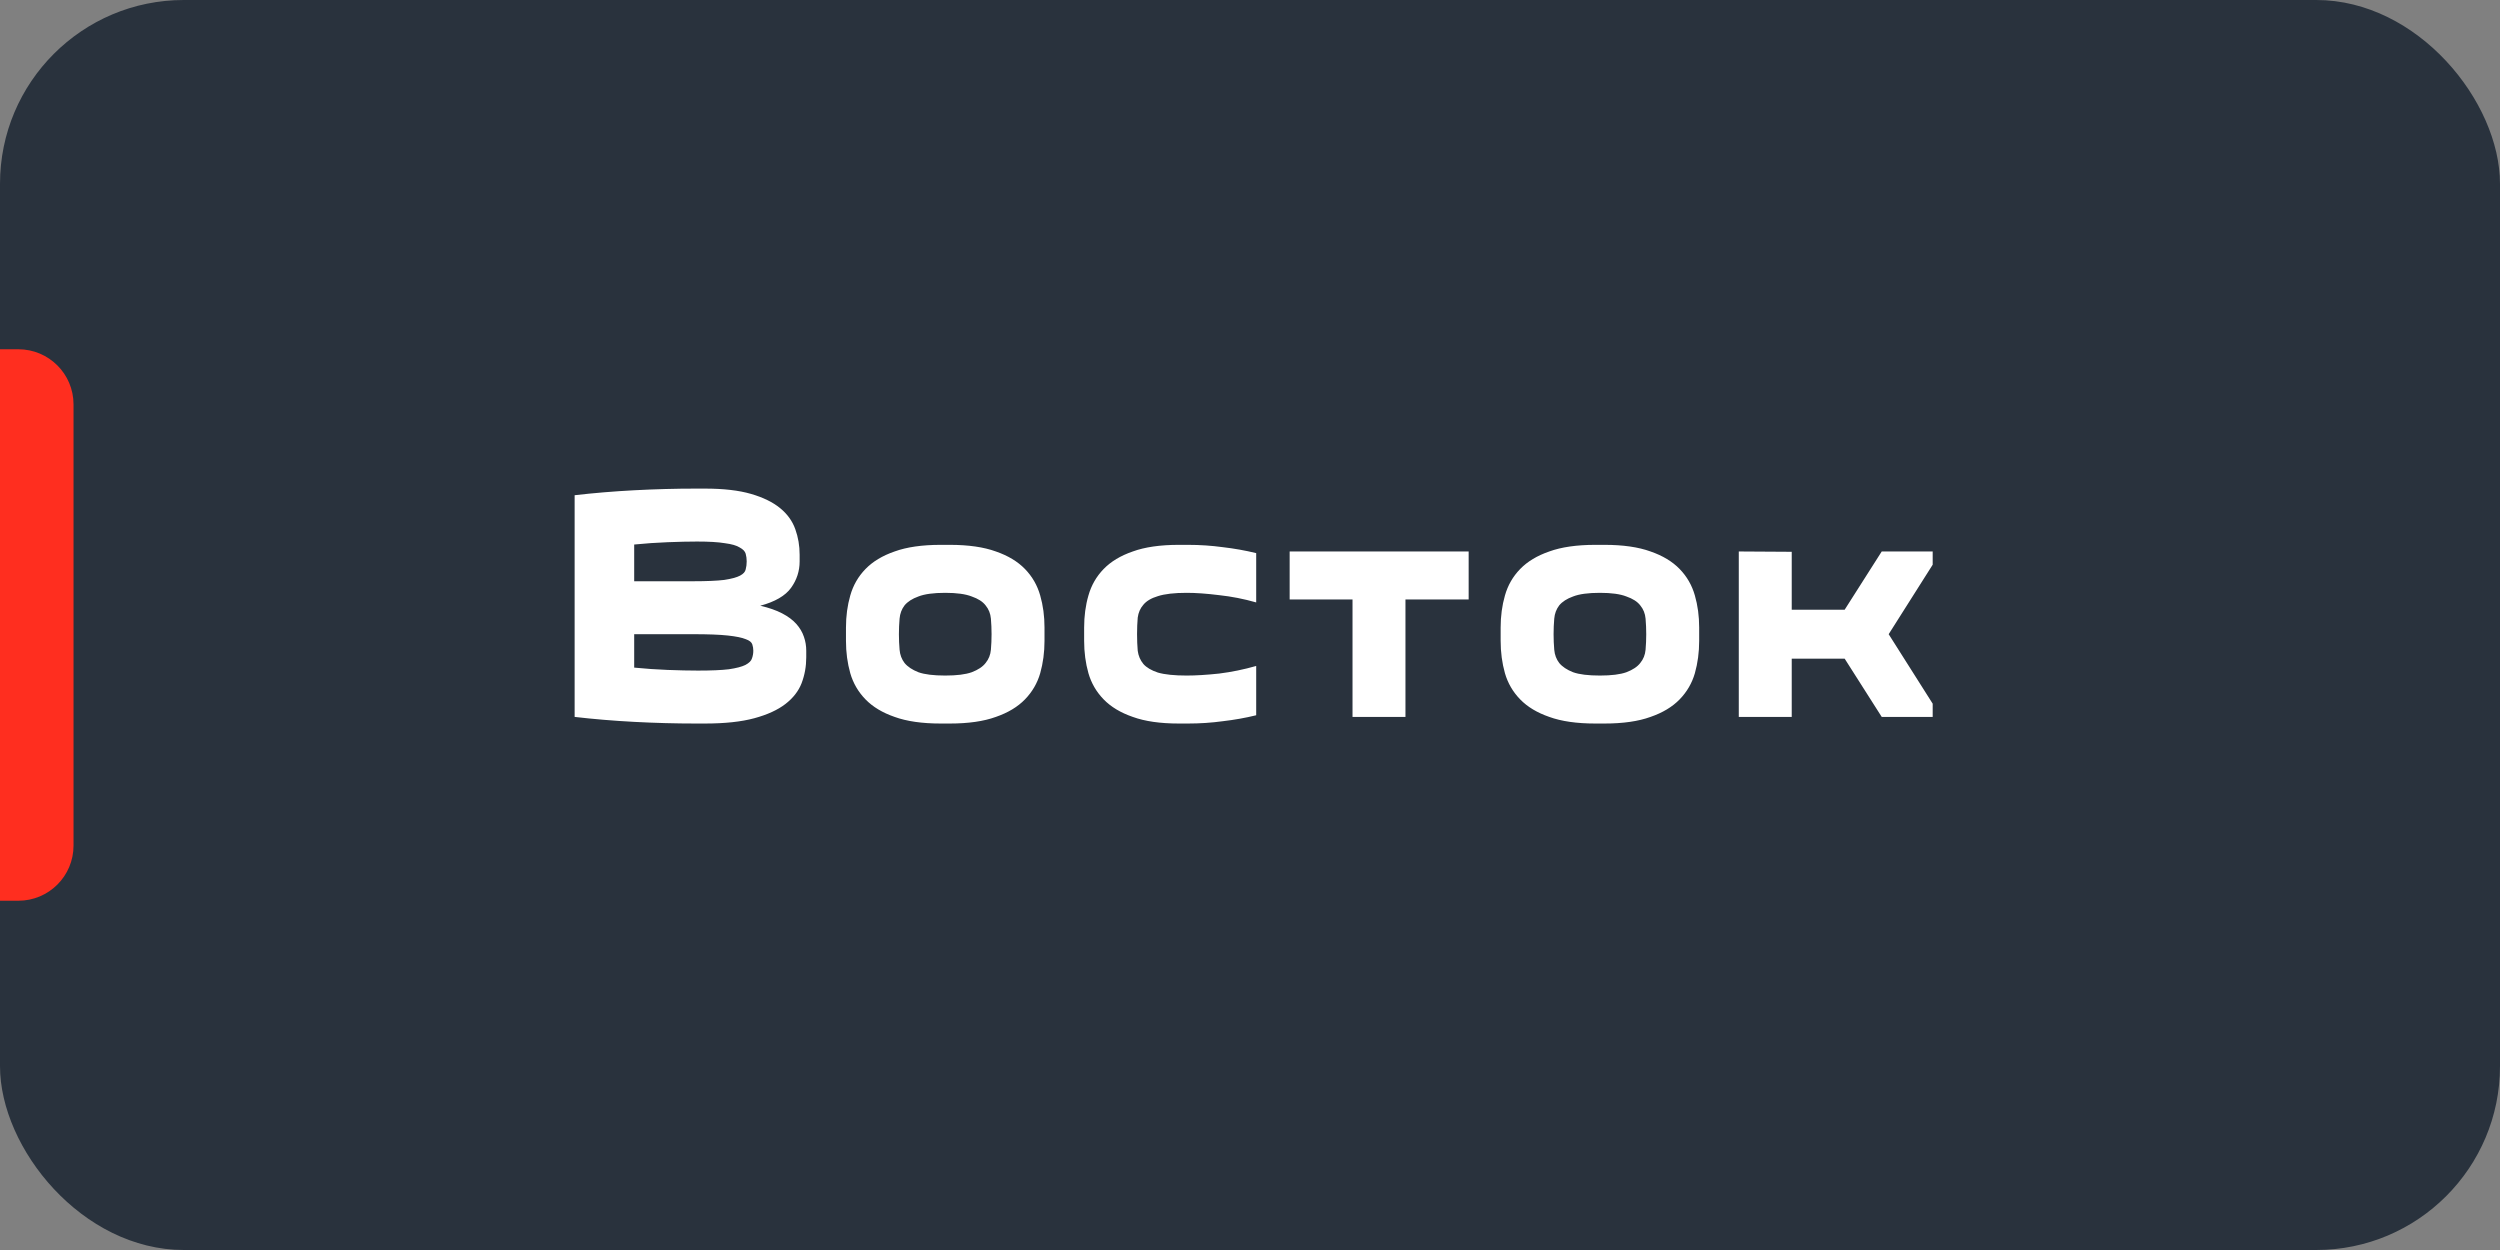 <?xml version="1.0" encoding="UTF-8"?> <svg xmlns="http://www.w3.org/2000/svg" width="136" height="68" viewBox="0 0 136 68" fill="none"><rect x="0" y="0" width="136" height="68" fill="#808080" stroke="none"/><rect width="136" height="68" rx="10" fill="#29323D"></rect><path d="M31.26 26.94C32.292 26.82 33.372 26.73 34.5 26.67C35.64 26.61 36.756 26.58 37.848 26.58H38.352C39.36 26.58 40.194 26.676 40.854 26.868C41.514 27.06 42.042 27.318 42.438 27.642C42.834 27.966 43.11 28.35 43.266 28.794C43.422 29.226 43.5 29.688 43.5 30.18V30.54C43.5 31.068 43.344 31.548 43.032 31.98C42.72 32.412 42.162 32.736 41.358 32.952C41.826 33.06 42.222 33.198 42.546 33.366C42.87 33.534 43.128 33.726 43.32 33.942C43.512 34.158 43.65 34.392 43.734 34.644C43.818 34.884 43.86 35.136 43.86 35.4V35.76C43.86 36.252 43.776 36.72 43.608 37.164C43.44 37.596 43.146 37.974 42.726 38.298C42.306 38.622 41.742 38.88 41.034 39.072C40.326 39.264 39.432 39.36 38.352 39.36H37.848C36.756 39.36 35.64 39.33 34.5 39.27C33.372 39.21 32.292 39.12 31.26 39V26.94ZM37.92 29.46C37.476 29.46 36.942 29.472 36.318 29.496C35.706 29.52 35.1 29.562 34.5 29.622V31.62H37.704C38.436 31.62 39 31.596 39.396 31.548C39.792 31.488 40.08 31.41 40.26 31.314C40.44 31.218 40.542 31.104 40.566 30.972C40.602 30.84 40.62 30.696 40.62 30.54C40.62 30.396 40.602 30.258 40.566 30.126C40.53 29.994 40.422 29.88 40.242 29.784C40.074 29.676 39.804 29.598 39.432 29.55C39.072 29.49 38.568 29.46 37.92 29.46ZM34.5 34.5V36.318C35.1 36.378 35.706 36.42 36.318 36.444C36.942 36.468 37.494 36.48 37.974 36.48C38.694 36.48 39.252 36.456 39.648 36.408C40.056 36.348 40.356 36.27 40.548 36.174C40.752 36.066 40.872 35.946 40.908 35.814C40.956 35.682 40.98 35.544 40.98 35.4C40.98 35.28 40.962 35.166 40.926 35.058C40.89 34.938 40.77 34.842 40.566 34.77C40.362 34.686 40.038 34.62 39.594 34.572C39.15 34.524 38.52 34.5 37.704 34.5H34.5ZM46.021 34.14C46.021 33.516 46.099 32.934 46.255 32.394C46.411 31.842 46.687 31.362 47.083 30.954C47.479 30.546 48.007 30.228 48.667 30C49.327 29.76 50.161 29.64 51.169 29.64H51.673C52.681 29.64 53.515 29.76 54.175 30C54.835 30.228 55.363 30.546 55.759 30.954C56.155 31.362 56.431 31.842 56.587 32.394C56.743 32.934 56.821 33.516 56.821 34.14V34.86C56.821 35.484 56.743 36.072 56.587 36.624C56.431 37.164 56.155 37.638 55.759 38.046C55.363 38.454 54.835 38.772 54.175 39C53.515 39.24 52.681 39.36 51.673 39.36H51.169C50.161 39.36 49.327 39.24 48.667 39C48.007 38.772 47.479 38.454 47.083 38.046C46.687 37.638 46.411 37.164 46.255 36.624C46.099 36.072 46.021 35.484 46.021 34.86V34.14ZM48.901 34.5C48.901 34.788 48.913 35.07 48.937 35.346C48.961 35.622 49.051 35.862 49.207 36.066C49.375 36.27 49.627 36.438 49.963 36.57C50.299 36.69 50.785 36.75 51.421 36.75C52.045 36.75 52.525 36.69 52.861 36.57C53.209 36.438 53.461 36.27 53.617 36.066C53.785 35.862 53.881 35.622 53.905 35.346C53.929 35.07 53.941 34.788 53.941 34.5C53.941 34.212 53.929 33.93 53.905 33.654C53.881 33.378 53.785 33.138 53.617 32.934C53.461 32.73 53.209 32.568 52.861 32.448C52.525 32.316 52.045 32.25 51.421 32.25C50.785 32.25 50.299 32.316 49.963 32.448C49.627 32.568 49.375 32.73 49.207 32.934C49.051 33.138 48.961 33.378 48.937 33.654C48.913 33.93 48.901 34.212 48.901 34.5ZM58.977 34.14C58.977 33.516 59.054 32.934 59.211 32.394C59.367 31.842 59.642 31.362 60.038 30.954C60.434 30.546 60.962 30.228 61.623 30C62.282 29.76 63.117 29.64 64.124 29.64H64.629C65.276 29.64 65.906 29.682 66.519 29.766C67.142 29.838 67.749 29.946 68.337 30.09V32.772C67.665 32.58 66.993 32.448 66.32 32.376C65.648 32.292 65.061 32.25 64.556 32.25C63.885 32.25 63.362 32.31 62.99 32.43C62.63 32.538 62.367 32.694 62.199 32.898C62.031 33.09 61.928 33.324 61.892 33.6C61.868 33.876 61.856 34.176 61.856 34.5C61.856 34.824 61.868 35.124 61.892 35.4C61.928 35.676 62.031 35.916 62.199 36.12C62.367 36.312 62.63 36.468 62.99 36.588C63.362 36.696 63.885 36.75 64.556 36.75C65.061 36.75 65.648 36.714 66.32 36.642C66.993 36.558 67.665 36.42 68.337 36.228V38.91C67.749 39.054 67.142 39.162 66.519 39.234C65.906 39.318 65.276 39.36 64.629 39.36H64.124C63.117 39.36 62.282 39.24 61.623 39C60.962 38.772 60.434 38.454 60.038 38.046C59.642 37.638 59.367 37.164 59.211 36.624C59.054 36.072 58.977 35.484 58.977 34.86V34.14ZM73.577 39V32.61H70.157V30H79.895V32.61H76.457V39H73.577ZM81.635 34.14C81.635 33.516 81.713 32.934 81.869 32.394C82.025 31.842 82.301 31.362 82.697 30.954C83.093 30.546 83.621 30.228 84.281 30C84.941 29.76 85.775 29.64 86.783 29.64H87.287C88.295 29.64 89.129 29.76 89.789 30C90.449 30.228 90.977 30.546 91.373 30.954C91.769 31.362 92.045 31.842 92.201 32.394C92.357 32.934 92.435 33.516 92.435 34.14V34.86C92.435 35.484 92.357 36.072 92.201 36.624C92.045 37.164 91.769 37.638 91.373 38.046C90.977 38.454 90.449 38.772 89.789 39C89.129 39.24 88.295 39.36 87.287 39.36H86.783C85.775 39.36 84.941 39.24 84.281 39C83.621 38.772 83.093 38.454 82.697 38.046C82.301 37.638 82.025 37.164 81.869 36.624C81.713 36.072 81.635 35.484 81.635 34.86V34.14ZM84.515 34.5C84.515 34.788 84.527 35.07 84.551 35.346C84.575 35.622 84.665 35.862 84.821 36.066C84.989 36.27 85.241 36.438 85.577 36.57C85.913 36.69 86.399 36.75 87.035 36.75C87.659 36.75 88.139 36.69 88.475 36.57C88.823 36.438 89.075 36.27 89.231 36.066C89.399 35.862 89.495 35.622 89.519 35.346C89.543 35.07 89.555 34.788 89.555 34.5C89.555 34.212 89.543 33.93 89.519 33.654C89.495 33.378 89.399 33.138 89.231 32.934C89.075 32.73 88.823 32.568 88.475 32.448C88.139 32.316 87.659 32.25 87.035 32.25C86.399 32.25 85.913 32.316 85.577 32.448C85.241 32.568 84.989 32.73 84.821 32.934C84.665 33.138 84.575 33.378 84.551 33.654C84.527 33.93 84.515 34.212 84.515 34.5ZM102.366 39L100.35 35.832H97.47V39H94.59V30L97.47 30.018V33.168H100.35L102.366 30H105.138V30.72L102.744 34.5L105.138 38.28V39H102.366Z" fill="white"></path><path d="M0 19H1C2.657 19 4 20.343 4 22V46C4 47.657 2.657 49 1 49H0V19Z" fill="#FF2E1F"></path></svg> 